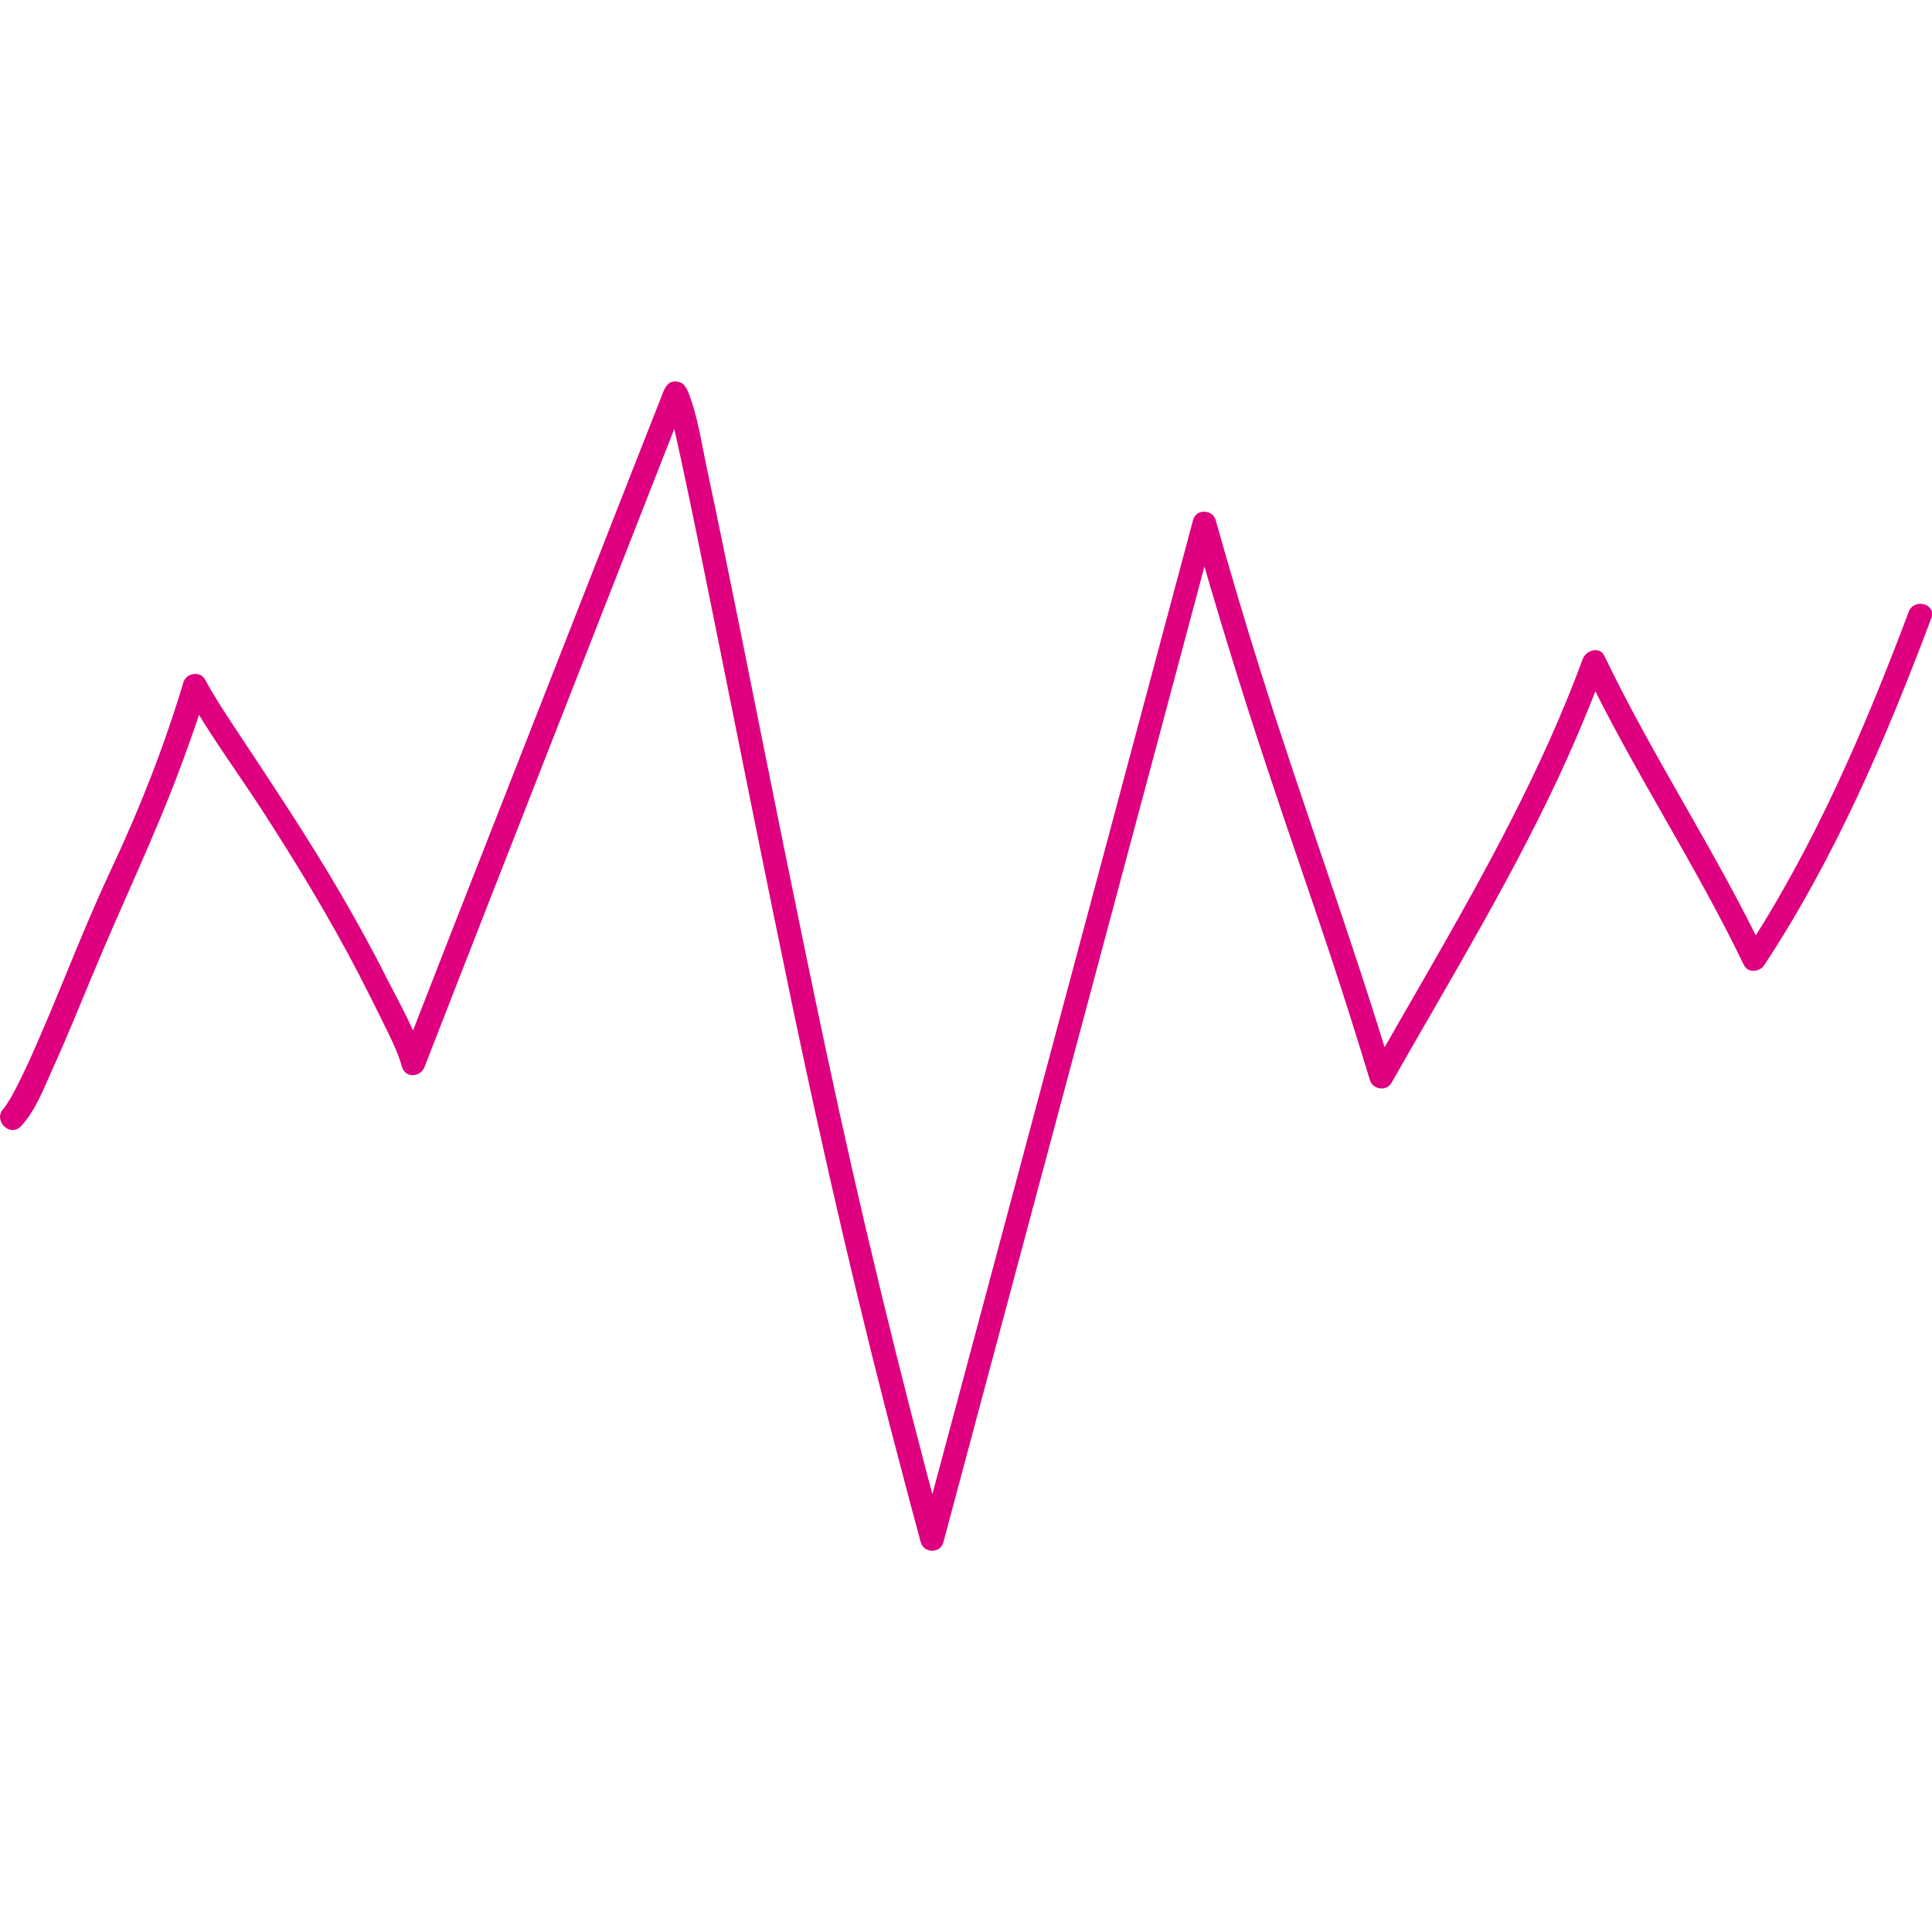 <?xml version="1.0" encoding="utf-8"?>
<!-- Generator: Adobe Illustrator 28.1.0, SVG Export Plug-In . SVG Version: 6.00 Build 0)  -->
<svg version="1.1" id="Laag_2_00000067229232322370894160000009251749222148602286_"
	 xmlns="http://www.w3.org/2000/svg" xmlns:xlink="http://www.w3.org/1999/xlink" x="0px" y="0px" viewBox="0 0 615.2 615.2"
	 style="enable-background:new 0 0 615.2 615.2;" xml:space="preserve">
<style type="text/css">
	.st0{fill:#DE007E;}
</style>
<g id="stramien">
	<path class="st0" d="M6.6,358.7c4.6-4.8,7.3-12,10-18c4.5-9.9,8.6-20,12.8-30.1c9.4-22.7,20.2-44.9,28.7-68
		c2.8-7.7,5.6-15.4,7.9-23.3c-2.3,0.3-4.6,0.6-6.9,0.9c7.1,13.1,16.2,25.2,24.3,37.7c11,17,21.5,34.3,30.8,52.2
		c2.6,5.1,5.2,10.2,7.7,15.3c2.3,4.7,4.7,9.3,6.1,14.3c1.1,3.8,6,3.3,7.2,0c14.9-38.3,29.9-76.5,44.9-114.8
		c7.9-20.2,15.8-40.3,23.7-60.5c3.1-7.9,6.2-15.8,9.3-23.7c1.2-3.2,2.5-6.3,3.7-9.5c0.5-1.2,1-2.4,1.4-3.6c0.1-0.2,0.3-0.6,0.3-0.8
		c0.1-0.5,0,0.3-0.2,0.3c-0.2,0.2-0.4,0.5-0.6,0.7c-1.9,1.4-3.6,1.4-5.1,0c0.2,0.1,1.3,1.6-0.5-0.6c0.5,0.7,0,0,0-0.1
		c0.2,0.5,0.3,0.9,0.5,1.4c0.4,1.3,0.8,2.7,1.1,4.1c1.2,4.6,2.2,9.3,3.2,13.9c3.3,15.3,6.4,30.6,9.5,46
		c8.7,43.2,17.3,86.4,26.3,129.6c10.2,48.5,21.3,96.7,34,144.6c2.1,8.1,4.3,16.3,6.5,24.4c1,3.6,6.3,3.6,7.2,0
		c11.3-42.1,22.5-84.2,33.8-126.3s22.5-84.2,33.8-126.3c6.3-23.7,12.7-47.4,19-71.1h-7.2c7.4,26.2,15.4,52.3,24,78.1
		c6.7,20.3,13.8,40.4,20.5,60.7c4.1,12.5,8.1,25.1,11.9,37.7c0.9,3,5.2,3.8,6.9,0.9c19.3-34,39.8-67.5,55.9-103.2
		c4.4-9.8,8.5-19.8,12.2-29.9c-2.3,0.3-4.6,0.6-6.9,0.9c15.5,32.4,35.5,62.4,51,94.7c1.3,2.7,5.1,2.2,6.5,0
		c22.6-34.3,38.8-72.2,53.2-110.5c1.7-4.5-5.5-6.5-7.2-2c-14.2,37.7-30.2,75-52.4,108.8h6.5c-15.5-32.4-35.5-62.4-51-94.7
		c-1.5-3.2-5.8-1.9-6.9,0.9c-12.9,35.1-31,67.7-49.5,100c-6,10.4-12,20.8-17.9,31.3c2.3,0.3,4.6,0.6,6.9,0.9
		c-13-43.2-28.7-85.6-42.2-128.6c-5-15.9-9.7-31.8-14.2-47.8c-1-3.5-6.3-3.6-7.2,0c-11.2,42-22.5,84-33.7,126
		c-11.3,42.1-22.5,84.2-33.8,126.3c-6.4,23.8-12.7,47.5-19.1,71.3h7.2c-14-51.6-26.6-103.5-37.7-155.8
		c-9.5-44.7-18.4-89.5-27.4-134.3c-3.4-16.6-6.7-33.3-10.3-49.9c-1.7-8-2.9-16.6-5.9-24.2c-0.6-1.5-1.4-3-3.1-3.4
		c-3.8-1-4.8,2.9-5.8,5.5c-2.6,6.6-5.2,13.2-7.8,19.8c-7.5,19.1-15,38.3-22.5,57.4c-16,40.9-32.1,81.7-48,122.6
		c-1.4,3.6-2.8,7.2-4.2,10.8h7.2c-2.5-9.1-7.5-17.7-11.8-26.1c-4.6-9.2-9.6-18.2-14.7-27c-10.5-18-22.1-35.3-33.6-52.7
		c-3.4-5.1-6.7-10.2-9.6-15.5c-1.6-2.9-6-2.1-6.9,0.9c-6.1,20.3-13.9,40.2-22.9,59.3c-8.6,18.3-15.7,37.3-23.8,55.8
		c-2,4.6-4.1,9.2-6.4,13.7c-0.8,1.6-1.7,3.3-2.7,4.8c-0.4,0.6-0.7,1.2-1.2,1.8c-0.1,0.1-0.4,0.6,0.1-0.1c-0.2,0.3-0.4,0.5-0.6,0.7
		C-2.1,356.9,3.2,362.2,6.6,358.7L6.6,358.7L6.6,358.7z"/>
</g>
</svg>
